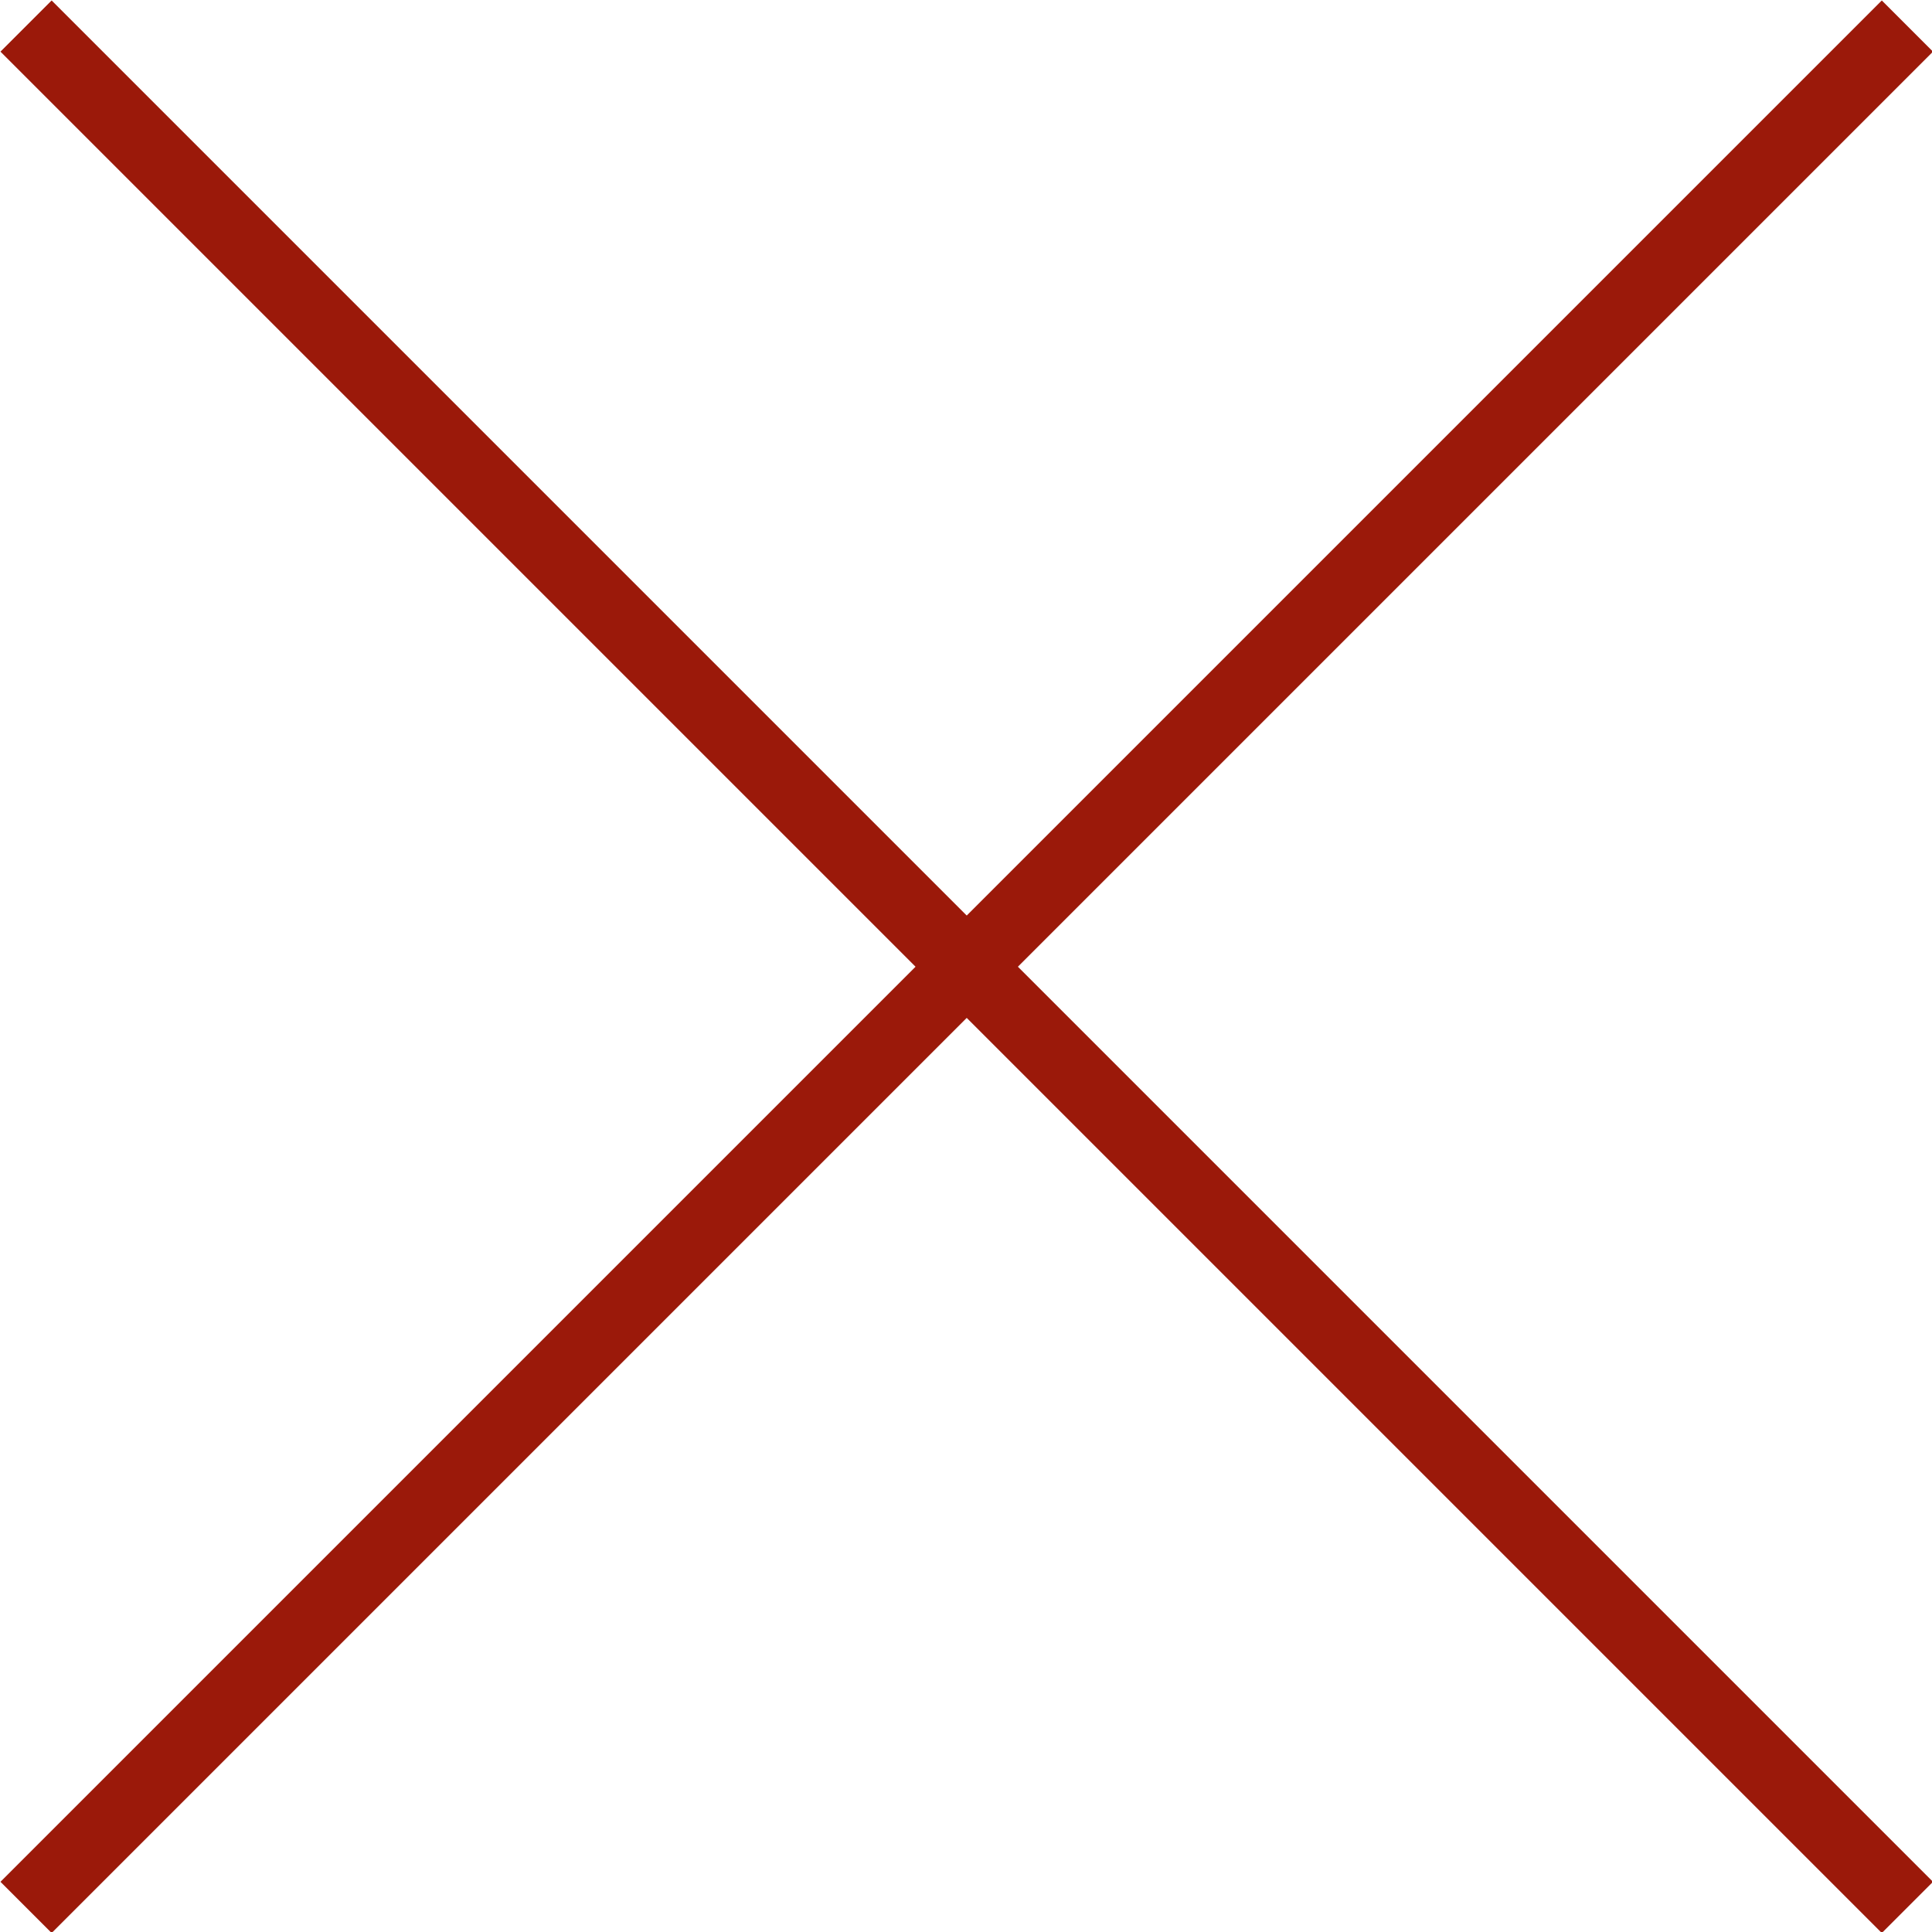<?xml version="1.0" encoding="UTF-8"?>
<svg id="_レイヤー_2" data-name="レイヤー_2" xmlns="http://www.w3.org/2000/svg" viewBox="0 0 13.35 13.35">
  <defs>
    <style>
      .cls-1 {
        fill: none;
        stroke: #9b190a;
        stroke-miterlimit: 10;
        stroke-width: .5px;
      }
    </style>
  </defs>
  <g id="_固定メニュー" data-name="固定メニュー">
    <g>
      <line class="cls-1" x1="13.18" y1=".18" x2=".18" y2="13.18"/>
      <line class="cls-1" x1=".18" y1=".18" x2="13.18" y2="13.18"/>
    </g>
  </g>
</svg>